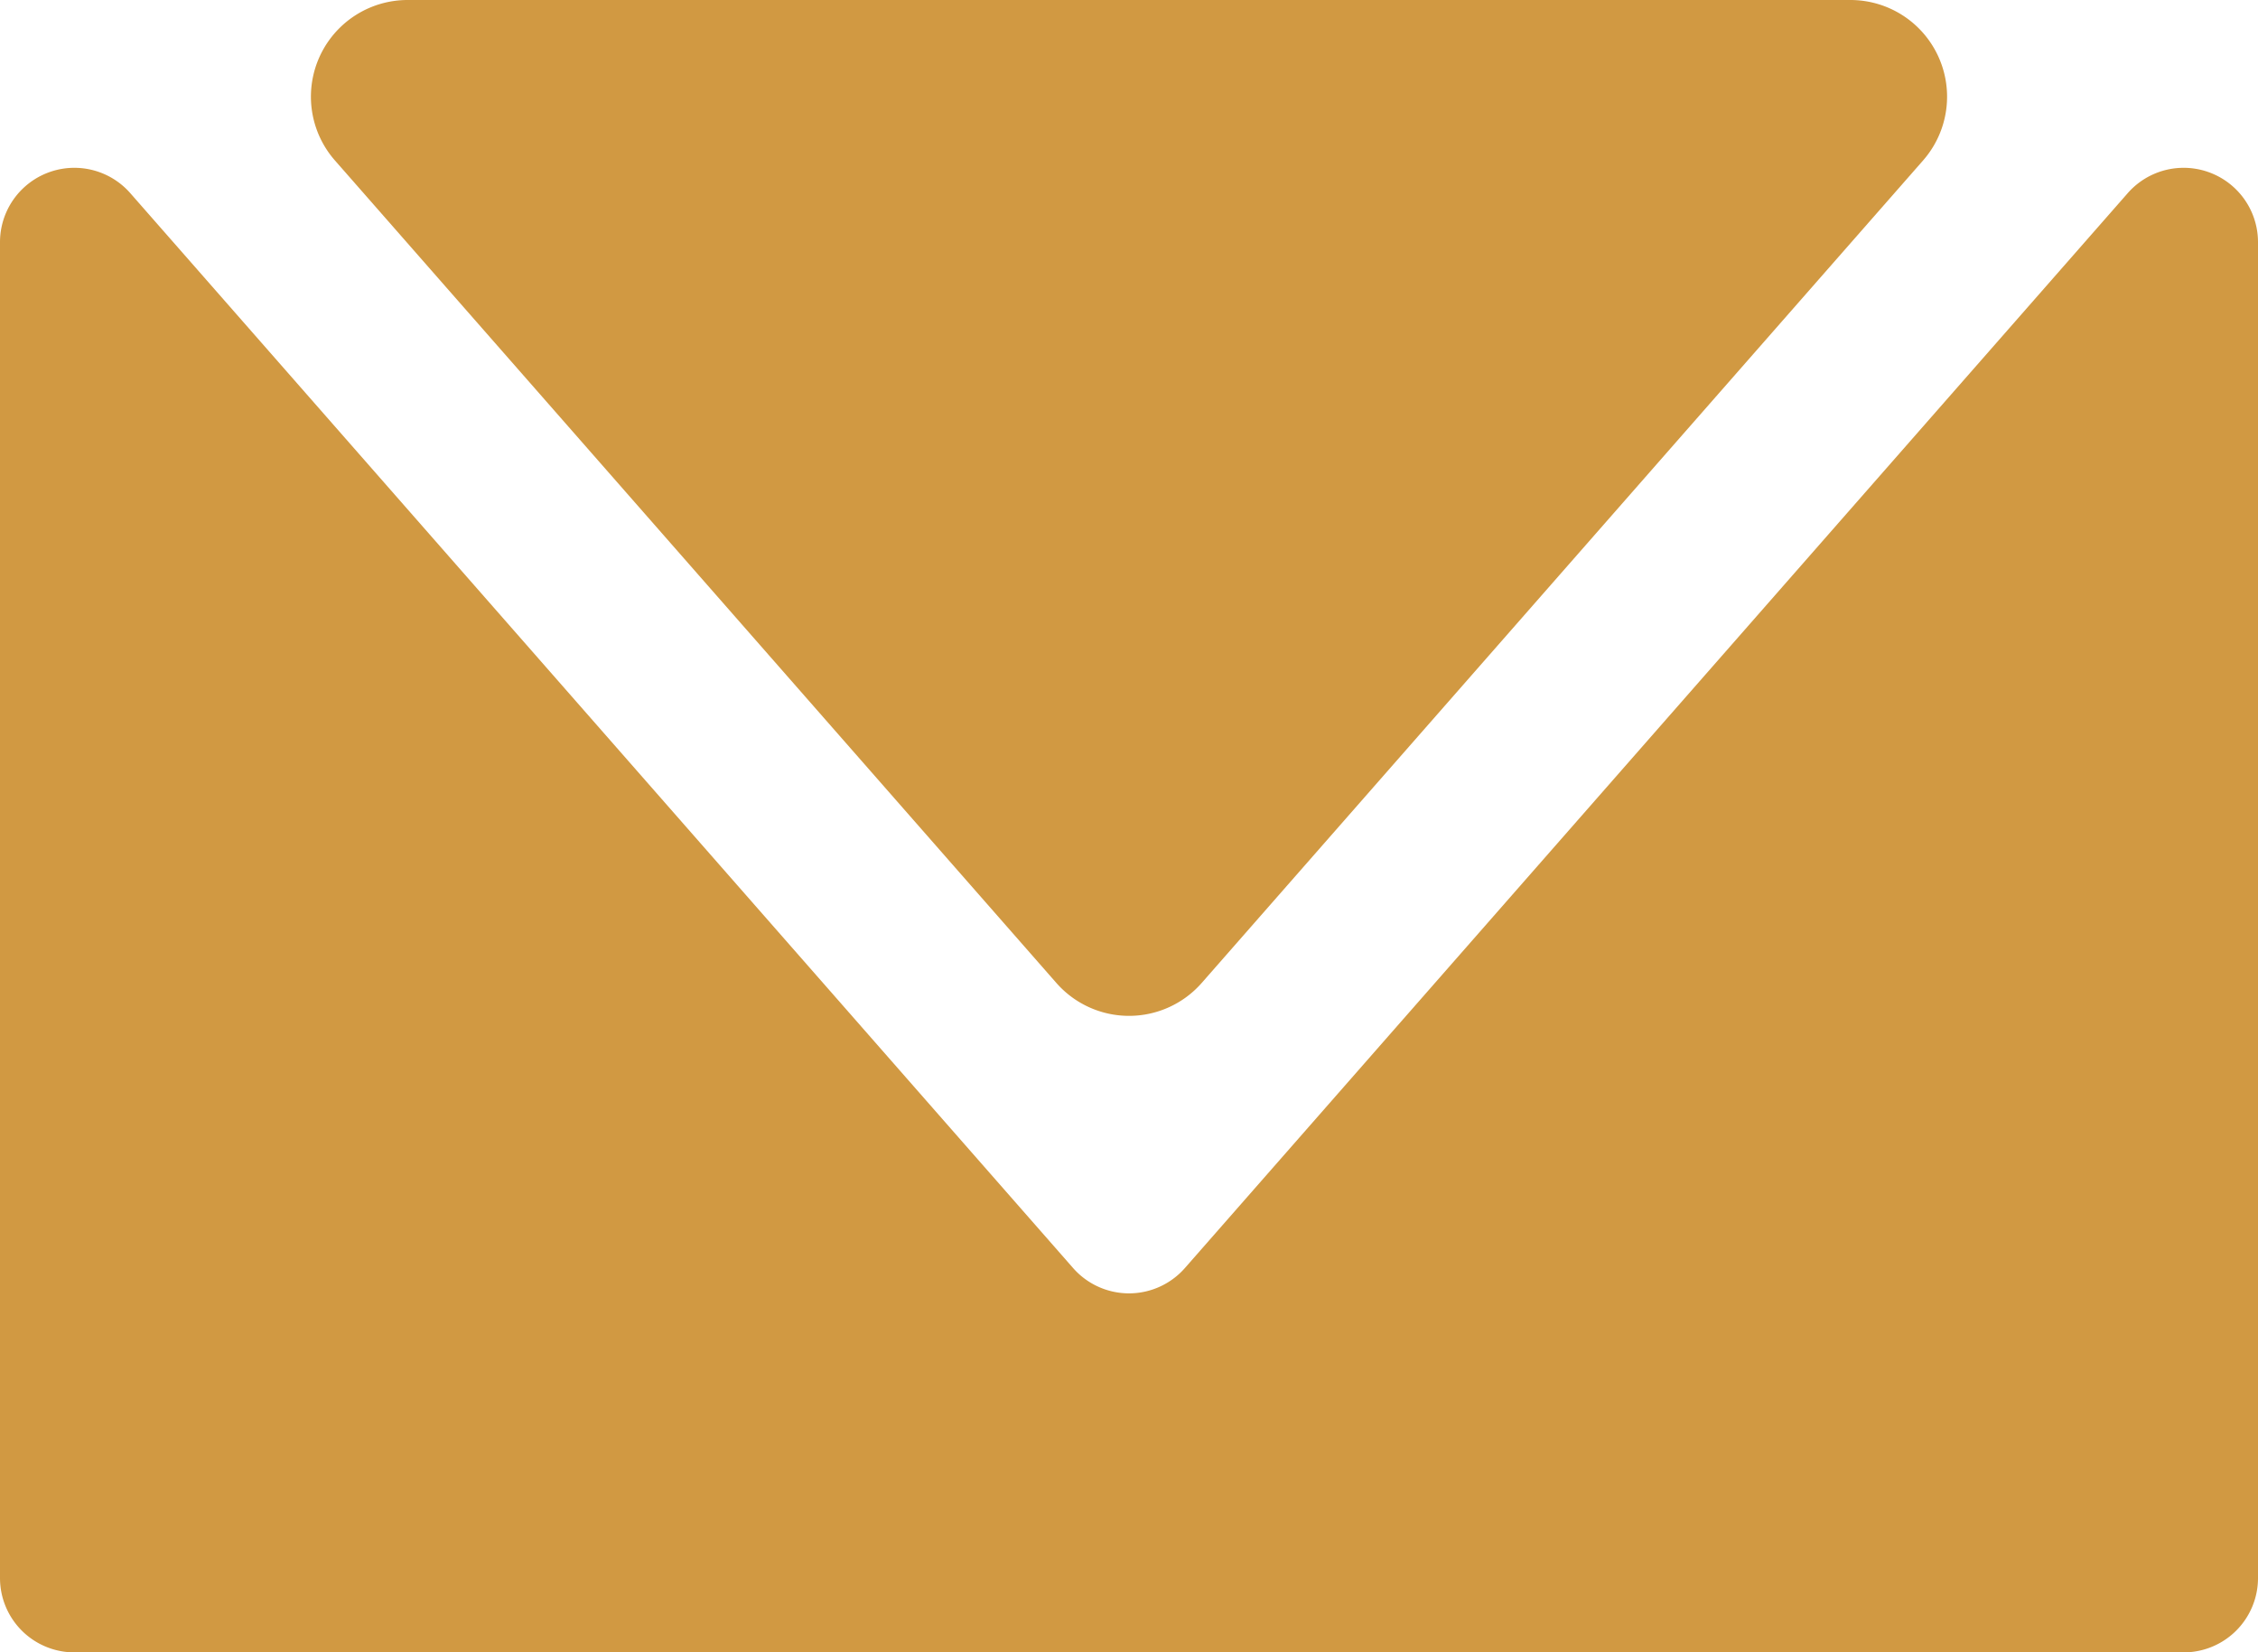<svg id="Group_13364" data-name="Group 13364" xmlns="http://www.w3.org/2000/svg" xmlns:xlink="http://www.w3.org/1999/xlink" width="29.635" height="21.685" viewBox="0 0 29.635 21.685">
  <defs>
    <clipPath id="clip-path">
      <rect id="Rectangle_1014" data-name="Rectangle 1014" width="29.635" height="21.685" fill="none"/>
    </clipPath>
  </defs>
  <g id="Group_13363" data-name="Group 13363" transform="translate(0 0)" clip-path="url(#clip-path)">
    <path id="Path_5628" data-name="Path 5628" d="M34.729,0H15.792a1.269,1.269,0,0,0-.954,2.105L24.307,12.9a1.269,1.269,0,0,0,1.908,0L35.683,2.105A1.269,1.269,0,0,0,34.729,0" transform="translate(-10.443 0)" fill="#d19942"/>
    <path id="Path_5629" data-name="Path 5629" d="M14.084,22.276,1.709,8.168A.976.976,0,0,0,0,8.812V26.344a.976.976,0,0,0,.976.976H28.659a.976.976,0,0,0,.976-.976V8.812a.976.976,0,0,0-1.709-.644L15.551,22.276a.976.976,0,0,1-1.467,0" transform="translate(0 -5.634)" fill="#d19942"/>
  </g>
</svg>
